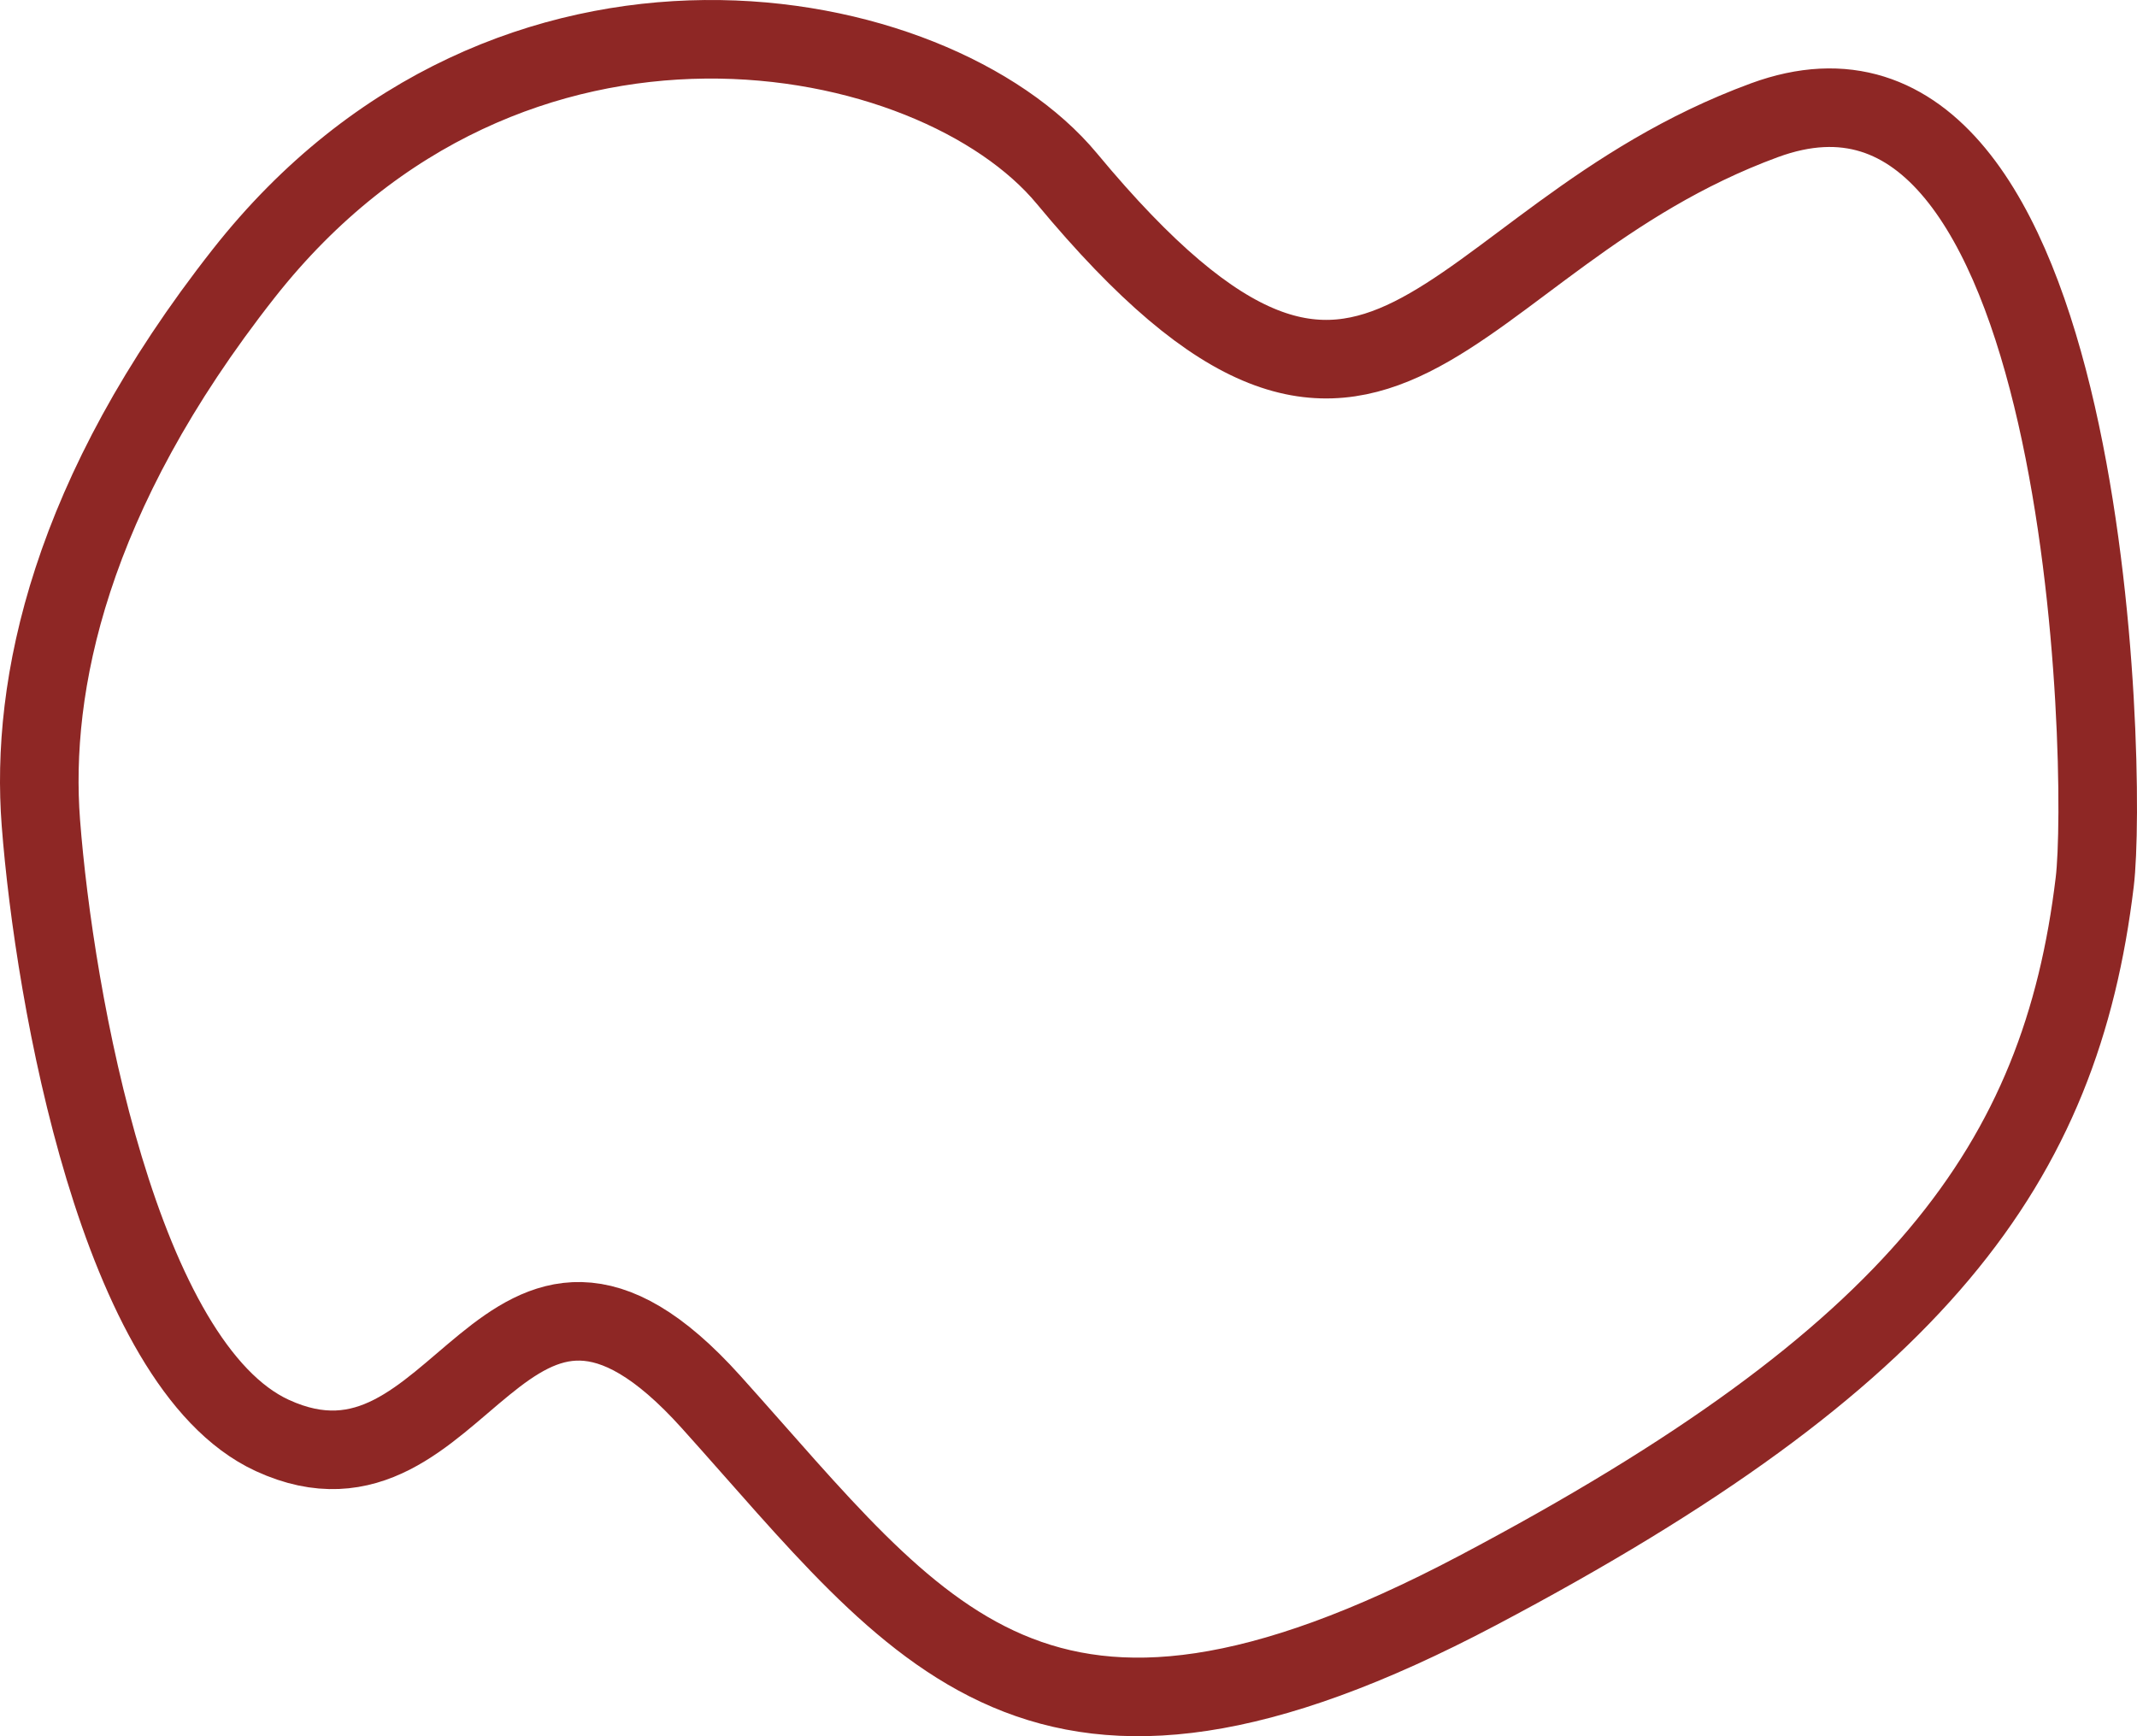 <?xml version="1.0" encoding="UTF-8"?> <svg xmlns="http://www.w3.org/2000/svg" width="544" height="442" viewBox="0 0 544 442" fill="none"><path d="M62.054 69.594C129.651 -16.301 237.705 4.637 271.578 45.457C351.802 142.134 366.346 61.065 449.137 30.617C531.927 0.169 536.626 196.359 533.244 224.496C524.624 296.23 488.417 345.591 376.181 404.884C263.945 464.177 234.357 416.207 181.013 356.914C127.669 297.62 117.947 387.863 69.297 365.427C30.377 347.479 13.819 253.963 10.405 209.449C7.726 174.53 17.616 126.061 62.054 69.594Z" stroke="#8E2725" stroke-width="20"></path></svg> 
